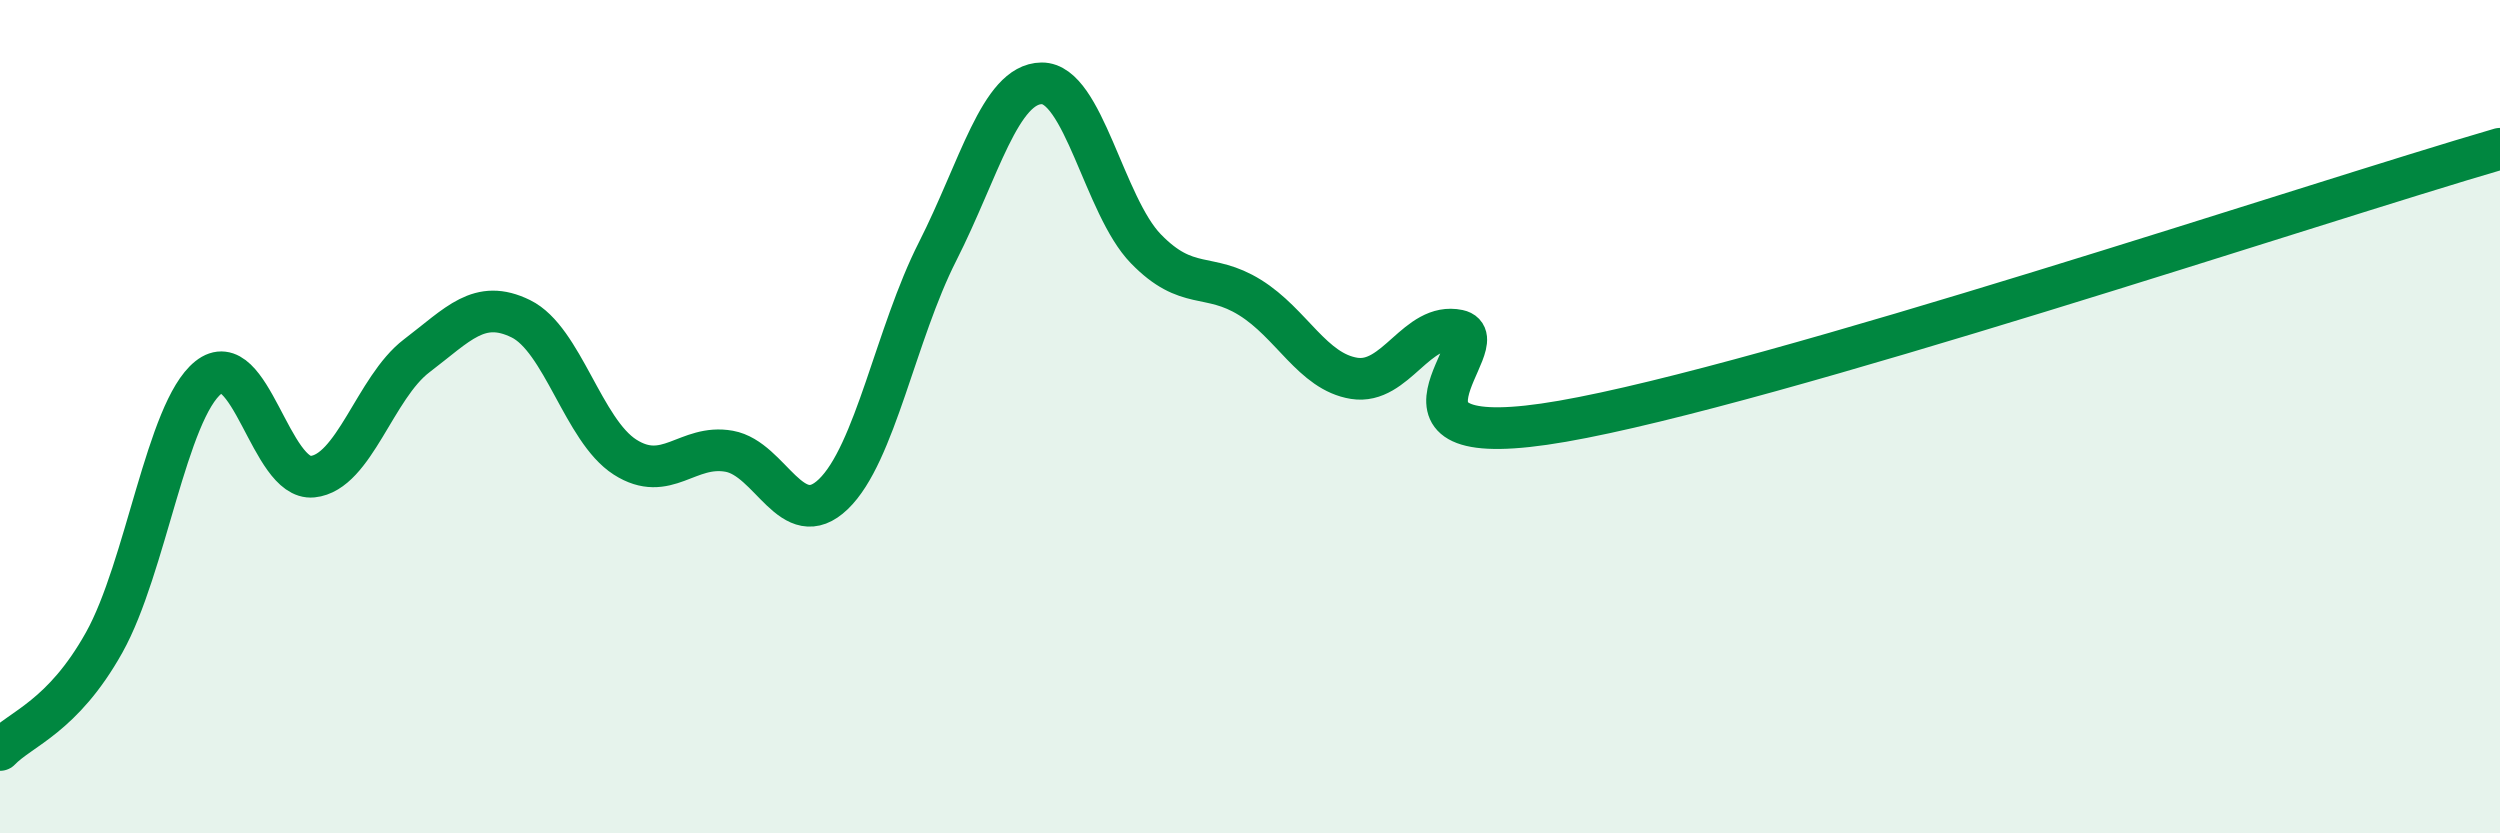 
    <svg width="60" height="20" viewBox="0 0 60 20" xmlns="http://www.w3.org/2000/svg">
      <path
        d="M 0,18 C 0.5,17.48 1.5,17.21 2.5,15.42 C 3.5,13.63 4,9.86 5,9.06 C 6,8.26 6.5,11.54 7.5,11.44 C 8.5,11.34 9,9.3 10,8.54 C 11,7.78 11.5,7.16 12.5,7.65 C 13.5,8.14 14,10.33 15,10.97 C 16,11.61 16.5,10.65 17.5,10.83 C 18.5,11.01 19,12.82 20,11.86 C 21,10.9 21.5,8.01 22.5,6.04 C 23.5,4.07 24,2.01 25,2 C 26,1.99 26.5,4.94 27.5,5.97 C 28.5,7 29,6.52 30,7.14 C 31,7.76 31.5,8.92 32.5,9.08 C 33.5,9.24 34,7.72 35,7.93 C 36,8.14 32.5,10.98 37.5,10.11 C 42.5,9.24 55.5,4.88 60,3.57L60 20L0 20Z"
        fill="#008740"
        opacity="0.1"
        stroke-linecap="round"
        stroke-linejoin="round"
      />
      <path
        d="M 0,18 C 0.5,17.48 1.5,17.21 2.5,15.42 C 3.5,13.63 4,9.86 5,9.06 C 6,8.26 6.5,11.54 7.5,11.44 C 8.5,11.34 9,9.3 10,8.54 C 11,7.78 11.5,7.16 12.5,7.65 C 13.5,8.14 14,10.33 15,10.97 C 16,11.61 16.5,10.65 17.5,10.83 C 18.5,11.01 19,12.82 20,11.86 C 21,10.9 21.5,8.01 22.5,6.04 C 23.5,4.07 24,2.01 25,2 C 26,1.99 26.5,4.94 27.5,5.97 C 28.5,7 29,6.52 30,7.14 C 31,7.76 31.5,8.92 32.5,9.08 C 33.5,9.24 34,7.72 35,7.93 C 36,8.14 32.5,10.98 37.5,10.11 C 42.5,9.24 55.5,4.88 60,3.57"
        stroke="#008740"
        stroke-width="1"
        fill="none"
        stroke-linecap="round"
        stroke-linejoin="round"
      />
    </svg>
  